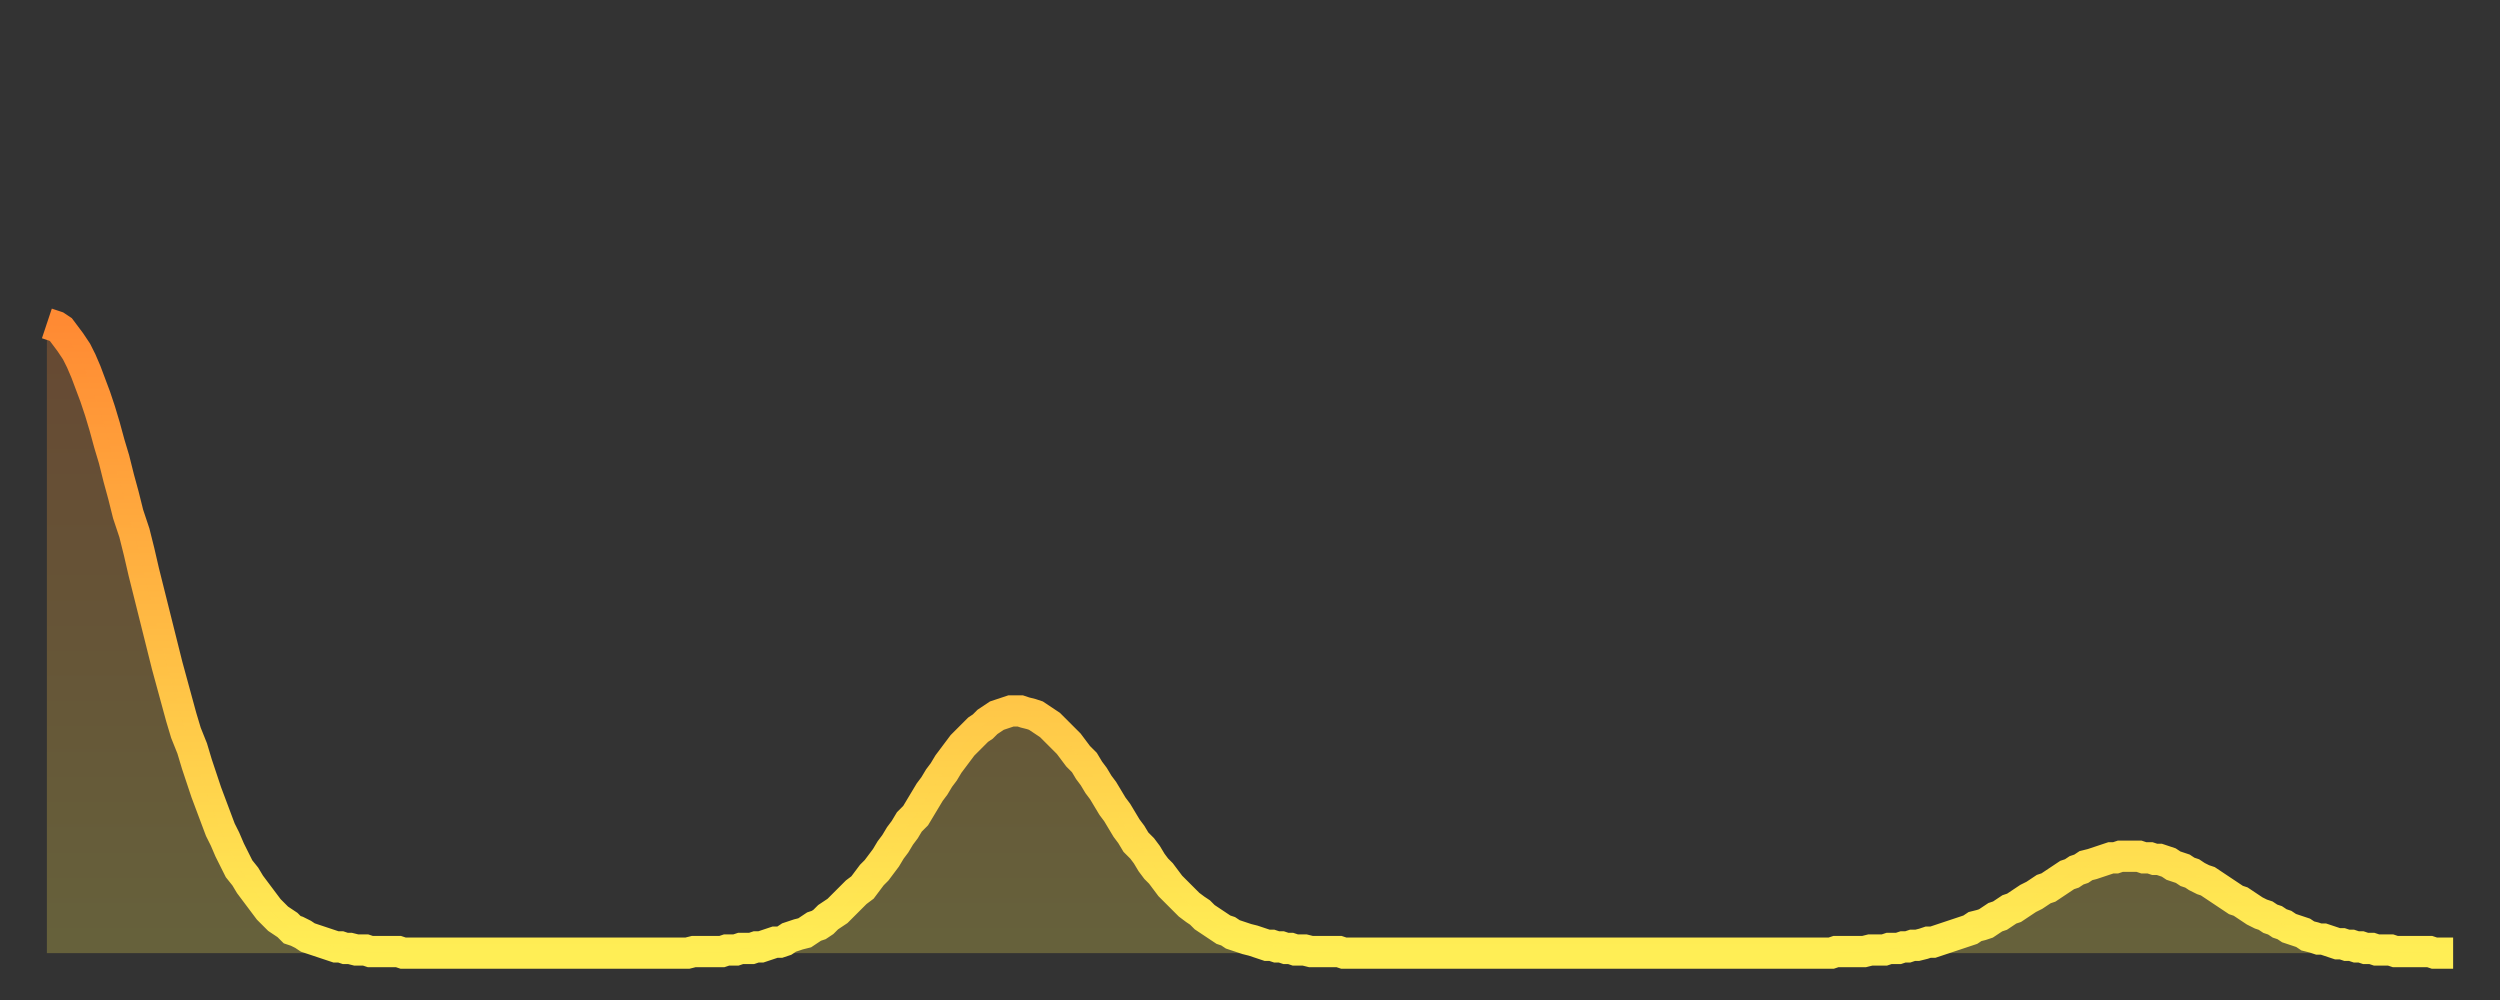 <?xml version="1.0" encoding="utf-8" ?>
<svg baseProfile="full" height="64" version="1.1" width="160" xmlns="http://www.w3.org/2000/svg" xmlns:ev="http://www.w3.org/2001/xml-events" xmlns:xlink="http://www.w3.org/1999/xlink"><rect width="100%" height="100%" fill="#333333" stroke="none"/><defs><linearGradient id="id1324590" x1="0" x2="0" y1="0" y2="1"><stop offset="0%" stop-color="#ff8a33" /><stop offset="50%" stop-color="#ffbc44" /><stop offset="100%" stop-color="#ffee55" /></linearGradient></defs><g transform="translate(3,3)"><g><path d="M 0.0 17.7 0.3 17.8 0.6 17.9 0.9 18.1 1.2 18.5 1.5 18.9 1.9 19.5 2.2 20.1 2.5 20.8 2.8 21.6 3.1 22.4 3.4 23.3 3.7 24.3 4.0 25.4 4.3 26.4 4.6 27.6 4.9 28.7 5.2 29.9 5.6 31.1 5.9 32.3 6.2 33.6 6.5 34.8 6.8 36.0 7.1 37.2 7.4 38.4 7.7 39.6 8.0 40.7 8.3 41.8 8.6 42.9 8.9 43.9 9.3 44.9 9.6 45.9 9.9 46.8 10.2 47.7 10.5 48.5 10.8 49.3 11.1 50.1 11.4 50.7 11.7 51.4 12.0 52.0 12.3 52.6 12.7 53.1 13.0 53.6 13.3 54.0 13.6 54.4 13.9 54.8 14.2 55.2 14.5 55.5 14.8 55.8 15.1 56.0 15.4 56.2 15.7 56.5 16.0 56.6 16.4 56.8 16.7 57.0 17.0 57.1 17.3 57.2 17.6 57.3 17.9 57.4 18.2 57.5 18.5 57.6 18.8 57.6 19.1 57.7 19.4 57.7 19.8 57.8 20.1 57.8 20.4 57.8 20.7 57.9 21.0 57.9 21.3 57.9 21.6 57.9 21.9 57.9 22.2 57.9 22.5 57.9 22.8 58.0 23.1 58.0 23.5 58.0 23.8 58.0 24.1 58.0 24.4 58.0 24.7 58.0 25.0 58.0 25.3 58.0 25.6 58.0 25.9 58.0 26.2 58.0 26.5 58.0 26.8 58.0 27.2 58.0 27.5 58.0 27.8 58.0 28.1 58.0 28.4 58.0 28.7 58.0 29.0 58.0 29.3 58.0 29.6 58.0 29.9 58.0 30.2 58.0 30.6 58.0 30.9 58.0 31.2 58.0 31.5 58.0 31.8 58.0 32.1 58.0 32.4 58.0 32.7 58.0 33.0 58.0 33.3 58.0 33.6 58.0 33.9 58.0 34.3 58.0 34.6 58.0 34.9 58.0 35.2 58.0 35.5 58.0 35.8 58.0 36.1 58.0 36.4 58.0 36.7 58.0 37.0 58.0 37.3 58.0 37.7 58.0 38.0 58.0 38.3 58.0 38.6 58.0 38.9 58.0 39.2 58.0 39.5 58.0 39.8 58.0 40.1 58.0 40.4 58.0 40.7 58.0 41.0 58.0 41.4 57.9 41.7 57.9 42.0 57.9 42.3 57.9 42.6 57.9 42.9 57.9 43.2 57.9 43.5 57.8 43.8 57.8 44.1 57.8 44.4 57.7 44.7 57.7 45.1 57.7 45.4 57.6 45.7 57.6 46.0 57.5 46.3 57.4 46.6 57.3 46.9 57.3 47.2 57.2 47.5 57.0 47.8 56.9 48.1 56.8 48.5 56.7 48.8 56.5 49.1 56.3 49.4 56.2 49.7 56.0 50.0 55.7 50.3 55.5 50.6 55.3 50.9 55.0 51.2 54.7 51.5 54.4 51.8 54.1 52.2 53.8 52.5 53.4 52.8 53.0 53.1 52.7 53.4 52.3 53.7 51.9 54.0 51.4 54.3 51.0 54.6 50.5 54.9 50.1 55.2 49.6 55.6 49.2 55.9 48.7 56.2 48.2 56.5 47.7 56.8 47.3 57.1 46.8 57.4 46.4 57.7 45.9 58.0 45.5 58.3 45.1 58.6 44.7 58.9 44.4 59.3 44.0 59.6 43.7 59.9 43.5 60.2 43.2 60.5 43.0 60.8 42.8 61.1 42.7 61.4 42.6 61.7 42.5 62.0 42.5 62.3 42.5 62.6 42.6 63.0 42.7 63.3 42.8 63.6 43.0 63.9 43.2 64.2 43.4 64.5 43.7 64.8 44.0 65.1 44.3 65.4 44.6 65.7 45.0 66.0 45.4 66.4 45.8 66.7 46.3 67.0 46.7 67.3 47.2 67.6 47.6 67.9 48.1 68.2 48.6 68.5 49.0 68.8 49.5 69.1 50.0 69.4 50.4 69.7 50.9 70.1 51.3 70.4 51.7 70.7 52.2 71.0 52.6 71.3 52.9 71.6 53.3 71.9 53.7 72.2 54.0 72.5 54.3 72.8 54.6 73.1 54.9 73.5 55.2 73.8 55.4 74.1 55.7 74.4 55.9 74.7 56.1 75.0 56.3 75.3 56.5 75.6 56.6 75.9 56.8 76.2 56.9 76.5 57.0 76.8 57.1 77.2 57.2 77.5 57.3 77.8 57.4 78.1 57.5 78.4 57.5 78.7 57.6 79.0 57.6 79.3 57.7 79.6 57.7 79.9 57.8 80.2 57.8 80.5 57.8 80.9 57.9 81.2 57.9 81.5 57.9 81.8 57.9 82.1 57.9 82.4 57.9 82.7 57.9 83.0 58.0 83.3 58.0 83.6 58.0 83.9 58.0 84.3 58.0 84.6 58.0 84.9 58.0 85.2 58.0 85.5 58.0 85.8 58.0 86.1 58.0 86.4 58.0 86.7 58.0 87.0 58.0 87.3 58.0 87.6 58.0 88.0 58.0 88.3 58.0 88.6 58.0 88.9 58.0 89.2 58.0 89.5 58.0 89.8 58.0 90.1 58.0 90.4 58.0 90.7 58.0 91.0 58.0 91.4 58.0 91.7 58.0 92.0 58.0 92.3 58.0 92.6 58.0 92.9 58.0 93.2 58.0 93.5 58.0 93.8 58.0 94.1 58.0 94.4 58.0 94.7 58.0 95.1 58.0 95.4 58.0 95.7 58.0 96.0 58.0 96.3 58.0 96.6 58.0 96.9 58.0 97.2 58.0 97.5 58.0 97.8 58.0 98.1 58.0 98.4 58.0 98.8 58.0 99.1 58.0 99.4 58.0 99.7 58.0 100.0 58.0 100.3 58.0 100.6 58.0 100.9 58.0 101.2 58.0 101.5 58.0 101.8 58.0 102.2 58.0 102.5 58.0 102.8 58.0 103.1 58.0 103.4 58.0 103.7 58.0 104.0 58.0 104.3 58.0 104.6 58.0 104.9 58.0 105.2 58.0 105.5 58.0 105.9 58.0 106.2 58.0 106.5 58.0 106.8 58.0 107.1 58.0 107.4 58.0 107.7 58.0 108.0 58.0 108.3 58.0 108.6 58.0 108.9 58.0 109.3 58.0 109.6 58.0 109.9 58.0 110.2 58.0 110.5 58.0 110.8 58.0 111.1 58.0 111.4 58.0 111.7 58.0 112.0 58.0 112.3 58.0 112.6 58.0 113.0 58.0 113.3 58.0 113.6 58.0 113.9 58.0 114.2 58.0 114.5 57.9 114.8 57.9 115.1 57.9 115.4 57.9 115.7 57.9 116.0 57.9 116.3 57.9 116.7 57.8 117.0 57.8 117.3 57.8 117.6 57.8 117.9 57.7 118.2 57.7 118.5 57.7 118.8 57.6 119.1 57.6 119.4 57.5 119.7 57.5 120.1 57.4 120.4 57.3 120.7 57.3 121.0 57.2 121.3 57.1 121.6 57.0 121.9 56.9 122.2 56.8 122.5 56.7 122.8 56.6 123.1 56.5 123.4 56.3 123.8 56.2 124.1 56.1 124.4 55.9 124.7 55.7 125.0 55.6 125.3 55.4 125.6 55.2 125.9 55.1 126.2 54.9 126.5 54.7 126.8 54.5 127.2 54.3 127.5 54.1 127.8 53.9 128.1 53.8 128.4 53.6 128.7 53.4 129.0 53.2 129.3 53.0 129.6 52.9 129.9 52.7 130.2 52.6 130.5 52.4 130.9 52.3 131.2 52.2 131.5 52.1 131.8 52.0 132.1 51.9 132.4 51.9 132.7 51.8 133.0 51.8 133.3 51.8 133.6 51.8 133.9 51.8 134.2 51.9 134.6 51.9 134.9 52.0 135.2 52.0 135.5 52.1 135.8 52.2 136.1 52.4 136.4 52.5 136.7 52.6 137.0 52.8 137.3 52.9 137.6 53.1 138.0 53.3 138.3 53.4 138.6 53.6 138.9 53.8 139.2 54.0 139.5 54.2 139.8 54.4 140.1 54.6 140.4 54.7 140.7 54.9 141.0 55.1 141.3 55.3 141.7 55.5 142.0 55.6 142.3 55.8 142.6 55.9 142.9 56.1 143.2 56.2 143.5 56.4 143.8 56.5 144.1 56.6 144.4 56.7 144.7 56.9 145.1 57.0 145.4 57.1 145.7 57.1 146.0 57.2 146.3 57.3 146.6 57.4 146.9 57.4 147.2 57.5 147.5 57.5 147.8 57.6 148.1 57.6 148.4 57.7 148.8 57.7 149.1 57.8 149.4 57.8 149.7 57.8 150.0 57.8 150.3 57.9 150.6 57.9 150.9 57.9 151.2 57.9 151.5 57.9 151.8 57.9 152.1 57.9 152.5 57.9 152.8 58.0 153.1 58.0 153.4 58.0 153.7 58.0 154.0 58.0" fill="none" id="graph-curve" opacity="1" stroke="url(#id1324590)" stroke-width="2" /><path d="M 0 58 L 0.0 17.7 0.3 17.8 0.6 17.9 0.9 18.1 1.2 18.5 1.5 18.9 1.9 19.5 2.2 20.1 2.5 20.8 2.8 21.6 3.1 22.4 3.4 23.3 3.7 24.3 4.0 25.4 4.3 26.4 4.6 27.6 4.9 28.7 5.2 29.9 5.6 31.1 5.9 32.3 6.2 33.6 6.5 34.8 6.8 36.0 7.1 37.2 7.4 38.4 7.7 39.6 8.0 40.7 8.3 41.8 8.6 42.9 8.9 43.9 9.3 44.9 9.6 45.9 9.9 46.8 10.2 47.7 10.5 48.5 10.8 49.3 11.1 50.1 11.4 50.7 11.7 51.4 12.0 52.0 12.3 52.6 12.7 53.1 13.0 53.6 13.3 54.0 13.6 54.4 13.9 54.8 14.2 55.2 14.5 55.5 14.8 55.8 15.1 56.0 15.4 56.2 15.7 56.5 16.0 56.6 16.4 56.8 16.7 57.0 17.0 57.1 17.3 57.2 17.6 57.3 17.9 57.4 18.2 57.5 18.5 57.6 18.8 57.6 19.1 57.7 19.4 57.7 19.8 57.8 20.1 57.8 20.4 57.8 20.7 57.9 21.0 57.9 21.3 57.9 21.6 57.9 21.9 57.9 22.2 57.9 22.5 57.9 22.8 58.0 23.1 58.0 23.5 58.0 23.8 58.0 24.1 58.0 24.4 58.0 24.7 58.0 25.0 58.0 25.3 58.0 25.6 58.0 25.9 58.0 26.2 58.0 26.5 58.0 26.8 58.0 27.2 58.0 27.5 58.0 27.8 58.0 28.1 58.0 28.4 58.0 28.7 58.0 29.0 58.0 29.3 58.0 29.6 58.0 29.9 58.0 30.2 58.0 30.6 58.0 30.9 58.0 31.2 58.0 31.5 58.0 31.8 58.0 32.1 58.0 32.4 58.0 32.7 58.0 33.0 58.0 33.3 58.0 33.6 58.0 33.9 58.0 34.3 58.0 34.6 58.0 34.9 58.0 35.2 58.0 35.5 58.0 35.8 58.0 36.1 58.0 36.4 58.0 36.7 58.0 37.0 58.0 37.3 58.0 37.7 58.0 38.0 58.0 38.3 58.0 38.6 58.0 38.9 58.0 39.2 58.0 39.5 58.0 39.8 58.0 40.1 58.0 40.4 58.0 40.7 58.0 41.0 58.0 41.4 57.9 41.7 57.9 42.0 57.9 42.3 57.9 42.6 57.9 42.9 57.9 43.2 57.9 43.5 57.8 43.8 57.8 44.1 57.8 44.4 57.7 44.7 57.7 45.1 57.7 45.4 57.6 45.7 57.6 46.0 57.5 46.3 57.4 46.6 57.3 46.9 57.3 47.2 57.2 47.5 57.0 47.8 56.9 48.1 56.8 48.5 56.7 48.8 56.5 49.1 56.3 49.4 56.2 49.7 56.0 50.0 55.7 50.3 55.5 50.6 55.3 50.9 55.0 51.2 54.7 51.5 54.4 51.8 54.1 52.2 53.8 52.5 53.4 52.8 53.0 53.1 52.7 53.4 52.3 53.7 51.9 54.0 51.4 54.3 51.0 54.6 50.5 54.9 50.1 55.2 49.6 55.6 49.2 55.9 48.7 56.2 48.2 56.5 47.7 56.8 47.3 57.1 46.8 57.4 46.4 57.7 45.9 58.0 45.5 58.3 45.1 58.6 44.7 58.9 44.4 59.3 44.0 59.6 43.7 59.9 43.5 60.2 43.2 60.5 43.0 60.8 42.8 61.1 42.7 61.4 42.6 61.7 42.5 62.0 42.5 62.3 42.5 62.6 42.6 63.0 42.7 63.3 42.8 63.6 43.0 63.9 43.2 64.2 43.4 64.5 43.7 64.8 44.0 65.1 44.3 65.4 44.6 65.7 45.0 66.0 45.4 66.4 45.8 66.7 46.3 67.0 46.7 67.3 47.2 67.6 47.6 67.9 48.1 68.2 48.6 68.5 49.0 68.8 49.5 69.1 50.0 69.4 50.4 69.7 50.9 70.1 51.3 70.4 51.7 70.7 52.2 71.0 52.6 71.3 52.9 71.6 53.3 71.9 53.7 72.2 54.0 72.5 54.3 72.8 54.6 73.1 54.9 73.5 55.2 73.8 55.4 74.1 55.7 74.4 55.9 74.7 56.1 75.0 56.3 75.3 56.5 75.6 56.6 75.9 56.8 76.2 56.9 76.5 57.0 76.8 57.1 77.2 57.2 77.5 57.3 77.8 57.4 78.1 57.5 78.4 57.5 78.7 57.6 79.0 57.6 79.3 57.7 79.6 57.7 79.9 57.8 80.2 57.8 80.5 57.8 80.9 57.9 81.2 57.9 81.5 57.9 81.8 57.9 82.1 57.9 82.4 57.9 82.7 57.9 83.0 58.0 83.3 58.0 83.6 58.0 83.9 58.0 84.3 58.0 84.6 58.0 84.9 58.0 85.2 58.0 85.5 58.0 85.8 58.0 86.1 58.0 86.4 58.0 86.7 58.0 87.0 58.0 87.3 58.0 87.6 58.0 88.0 58.0 88.3 58.0 88.6 58.0 88.9 58.0 89.2 58.0 89.5 58.0 89.8 58.0 90.1 58.0 90.4 58.0 90.7 58.0 91.0 58.0 91.4 58.0 91.7 58.0 92.0 58.0 92.3 58.0 92.6 58.0 92.9 58.0 93.2 58.0 93.5 58.0 93.8 58.0 94.1 58.0 94.4 58.0 94.7 58.0 95.1 58.0 95.4 58.0 95.7 58.0 96.0 58.0 96.3 58.0 96.6 58.0 96.9 58.0 97.2 58.0 97.5 58.0 97.8 58.0 98.1 58.0 98.4 58.0 98.8 58.0 99.1 58.0 99.4 58.0 99.7 58.0 100.0 58.0 100.3 58.0 100.6 58.0 100.9 58.0 101.2 58.0 101.5 58.0 101.8 58.0 102.2 58.0 102.5 58.0 102.8 58.0 103.1 58.0 103.4 58.0 103.7 58.0 104.0 58.0 104.3 58.0 104.6 58.0 104.9 58.0 105.2 58.0 105.5 58.0 105.9 58.0 106.2 58.0 106.5 58.0 106.8 58.0 107.1 58.0 107.4 58.0 107.7 58.0 108.0 58.0 108.3 58.0 108.6 58.0 108.9 58.0 109.3 58.0 109.6 58.0 109.9 58.0 110.2 58.0 110.5 58.0 110.8 58.0 111.1 58.0 111.4 58.0 111.7 58.0 112.0 58.0 112.3 58.0 112.6 58.0 113.0 58.0 113.3 58.0 113.6 58.0 113.9 58.0 114.2 58.0 114.5 57.9 114.8 57.9 115.1 57.9 115.4 57.9 115.7 57.9 116.0 57.9 116.3 57.9 116.7 57.8 117.0 57.8 117.3 57.8 117.6 57.8 117.9 57.7 118.2 57.7 118.5 57.7 118.8 57.6 119.1 57.6 119.4 57.5 119.7 57.5 120.1 57.4 120.4 57.3 120.7 57.3 121.0 57.2 121.3 57.1 121.6 57.0 121.9 56.9 122.2 56.8 122.5 56.7 122.8 56.6 123.1 56.5 123.4 56.3 123.8 56.2 124.1 56.1 124.4 55.9 124.7 55.7 125.0 55.6 125.3 55.4 125.6 55.2 125.9 55.1 126.2 54.9 126.5 54.7 126.8 54.5 127.2 54.3 127.5 54.1 127.8 53.9 128.1 53.8 128.4 53.6 128.7 53.4 129.0 53.2 129.3 53.0 129.6 52.9 129.9 52.7 130.2 52.6 130.5 52.4 130.9 52.3 131.2 52.2 131.5 52.1 131.8 52.0 132.1 51.9 132.4 51.9 132.7 51.8 133.0 51.8 133.3 51.8 133.6 51.8 133.9 51.8 134.2 51.9 134.6 51.9 134.9 52.0 135.2 52.0 135.5 52.1 135.8 52.2 136.1 52.4 136.4 52.5 136.7 52.6 137.0 52.8 137.3 52.9 137.6 53.1 138.0 53.3 138.3 53.4 138.6 53.6 138.9 53.8 139.2 54.0 139.5 54.2 139.8 54.4 140.1 54.6 140.4 54.7 140.7 54.9 141.0 55.1 141.3 55.3 141.7 55.5 142.0 55.6 142.3 55.8 142.6 55.9 142.9 56.1 143.2 56.2 143.5 56.4 143.8 56.5 144.1 56.6 144.4 56.7 144.7 56.9 145.1 57.0 145.4 57.1 145.7 57.1 146.0 57.2 146.3 57.3 146.6 57.4 146.9 57.4 147.2 57.5 147.5 57.5 147.8 57.6 148.1 57.6 148.4 57.7 148.8 57.7 149.1 57.8 149.4 57.8 149.7 57.8 150.0 57.8 150.3 57.9 150.6 57.9 150.9 57.9 151.2 57.9 151.5 57.9 151.8 57.9 152.1 57.9 152.5 57.9 152.8 58.0 153.1 58.0 153.4 58.0 153.7 58.0 154.0 58.0 154 58" fill="url(#id1324590)" fill-opacity=".25" id="graph-shadow" /></g></g></svg>